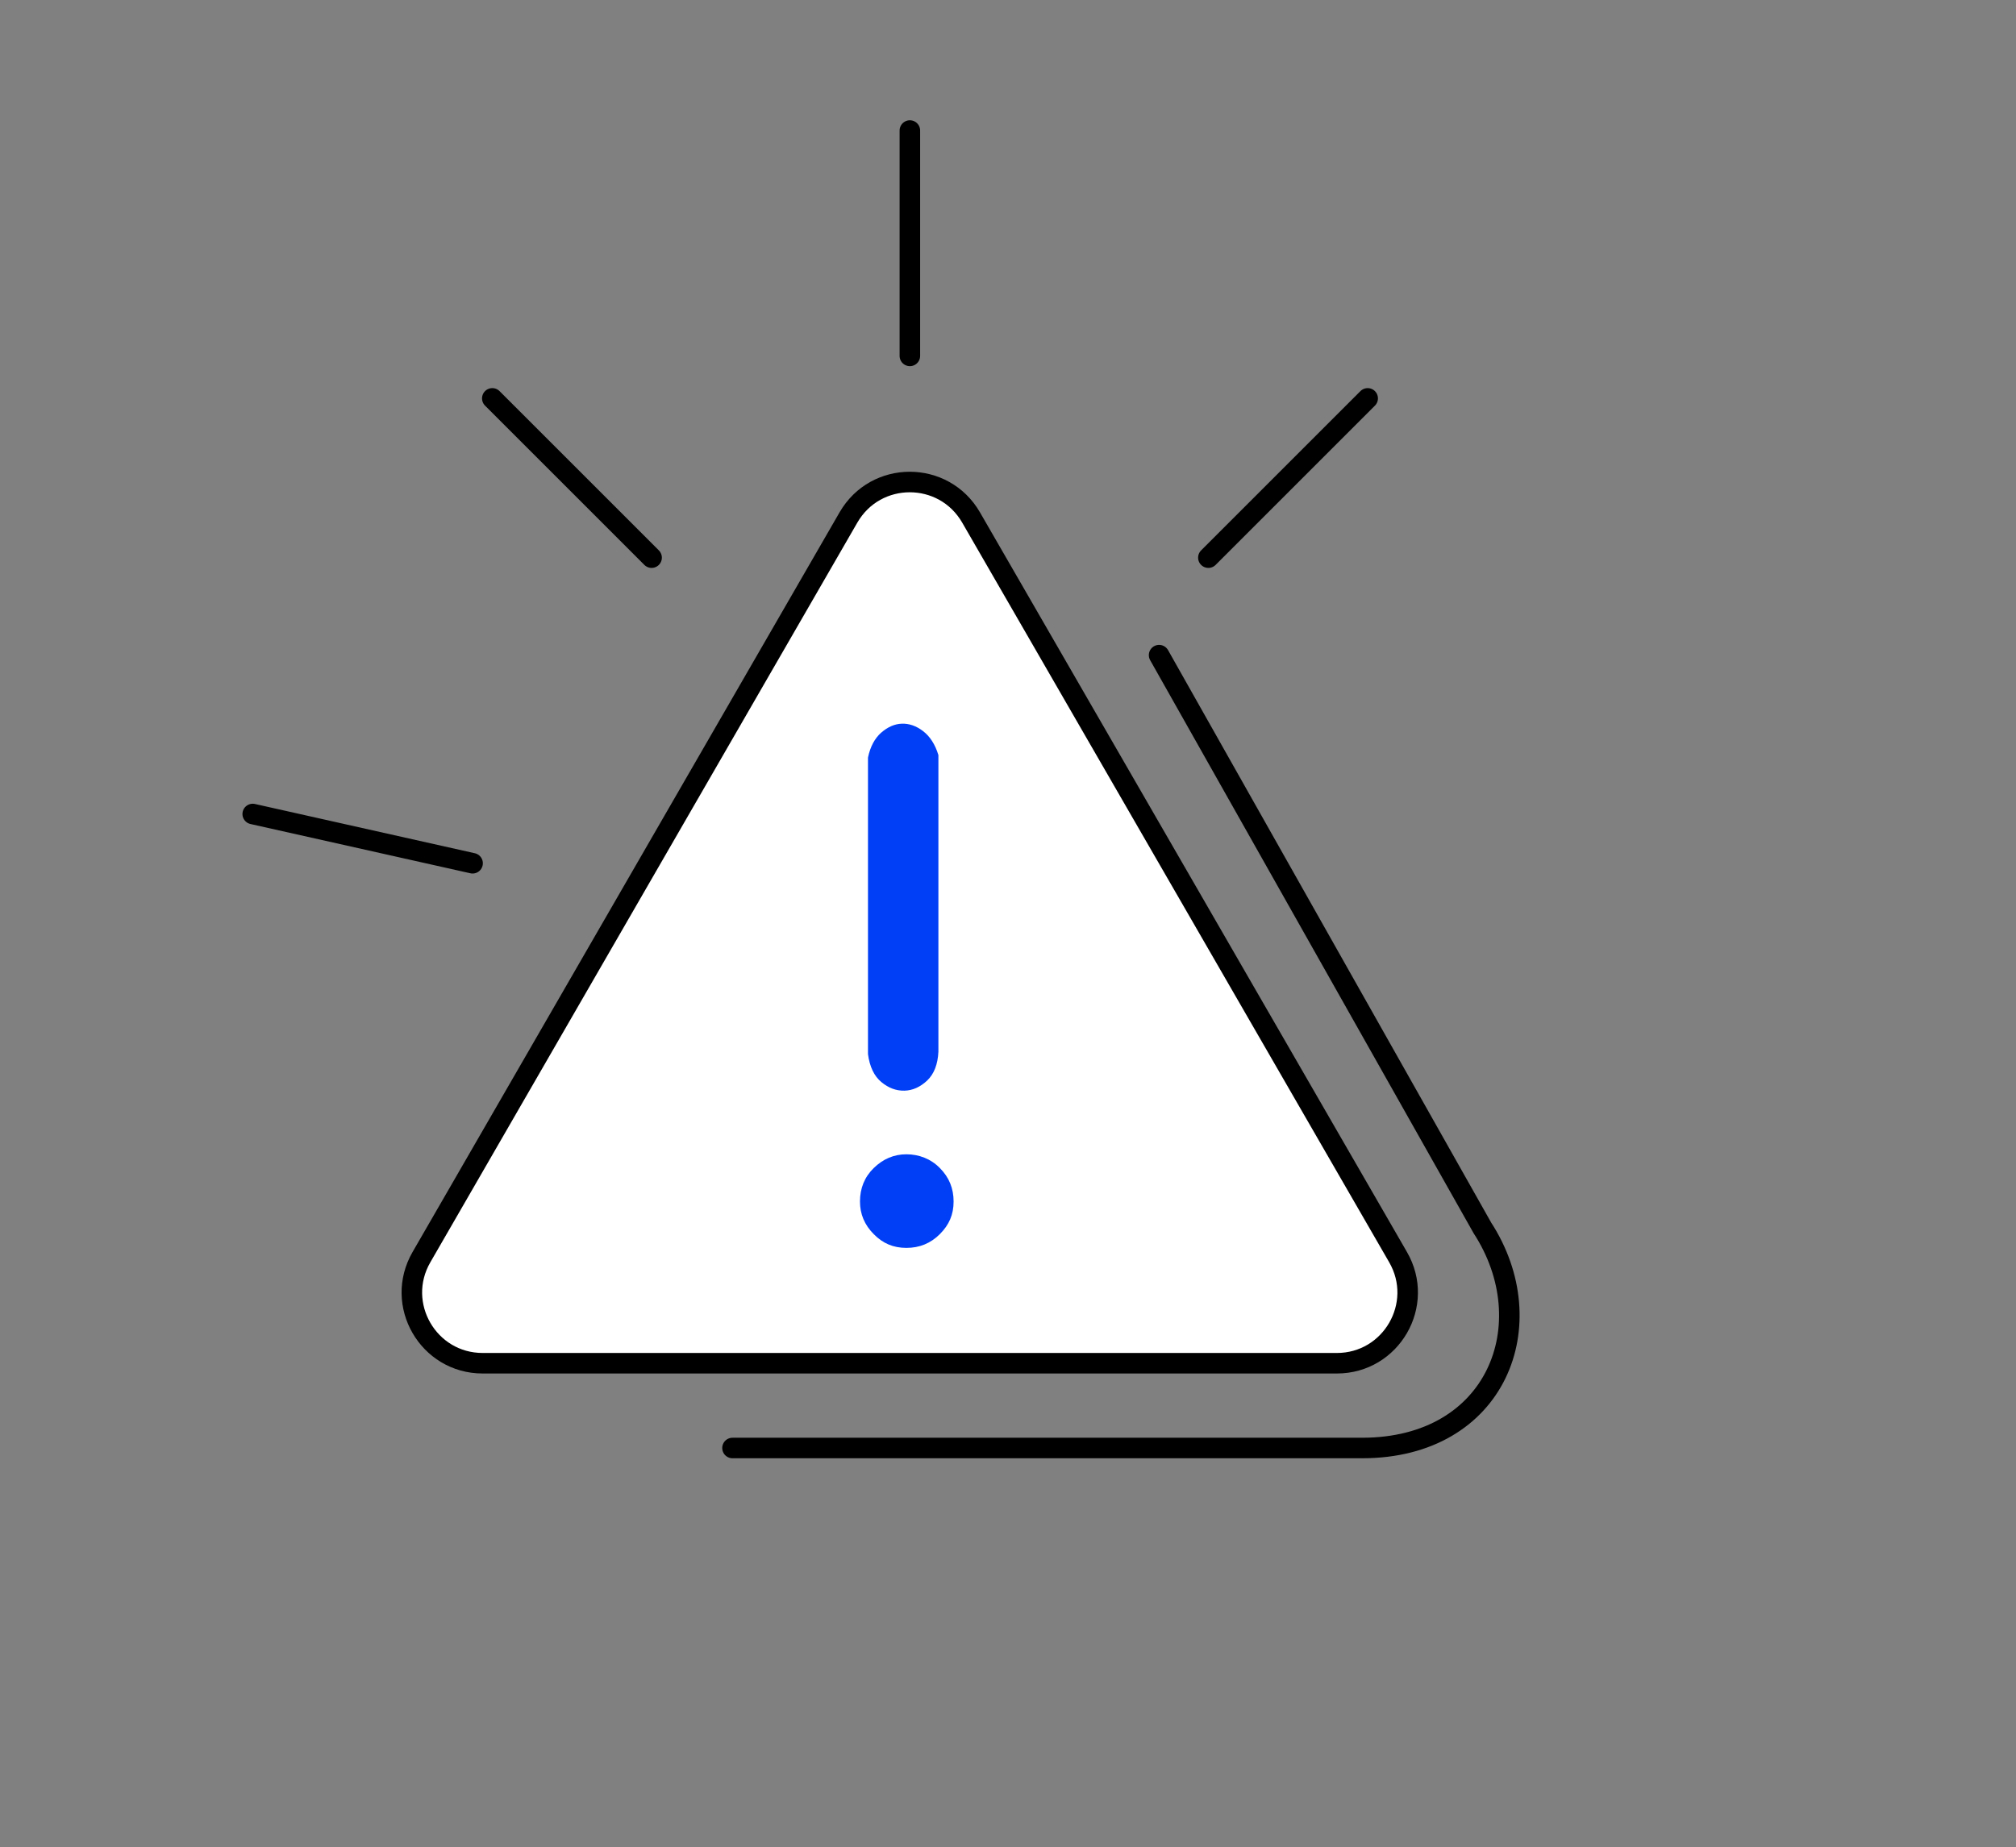 <?xml version="1.0" encoding="UTF-8"?>
<svg id="probleme" xmlns="http://www.w3.org/2000/svg" viewBox="0 0 98.2 90">
  <rect x="0" y="0" width="98.2" height="90" fill="#808080" stroke="none"/>
  <defs>
    <style>
      .cls-1 {
        fill: #fff;
        stroke-linejoin: round;
      }

      .cls-1, .cls-2 {
        stroke: #000;
        stroke-linecap: round;
      }

      .cls-2 {
        fill: none;
        stroke-miterlimit: 10;
      }

      .cls-3 {
        fill: #013ff6;
      }
    </style>
  </defs>
  <path class="cls-2" d="M56.46,31.92l15.75,27.91c3.02,4.66.72,10.72-5.86,10.72h-30.67"/>
  <path class="cls-1" d="M41.33,25.21c1.33-2.3,4.64-2.3,5.97,0l10.4,18.02,10.4,18.02c1.33,2.3-.33,5.17-2.98,5.17H23.51c-2.65,0-4.31-2.87-2.98-5.17l10.4-18.02,10.4-18.02Z"/>
  <path class="cls-3" d="M41.89,58.54c0-.64.22-1.19.67-1.63s.98-.67,1.59-.67,1.19.22,1.63.67c.45.45.67.99.67,1.63s-.22,1.14-.67,1.59-.99.67-1.63.67-1.15-.22-1.59-.67c-.45-.45-.67-.98-.67-1.59ZM42.92,35.7c.32-.28.66-.43,1.01-.44.35-.01.69.1,1.03.36.33.25.59.64.75,1.17v14.45c-.03.62-.21,1.08-.54,1.4-.34.32-.71.49-1.11.5-.41.01-.78-.13-1.13-.42s-.57-.75-.65-1.36v-14.45c.11-.53.33-.94.65-1.22Z"/>
  <line class="cls-2" x1="44.32" y1="6.36" x2="44.32" y2="17.34"/>
  <g>
    <line class="cls-2" x1="23.98" y1="19.41" x2="31.74" y2="27.17"/>
    <line class="cls-2" x1="12.31" y1="39.66" x2="23.02" y2="42.06"/>
  </g>
  <line class="cls-2" x1="66.62" y1="19.41" x2="58.86" y2="27.17"/>
</svg>